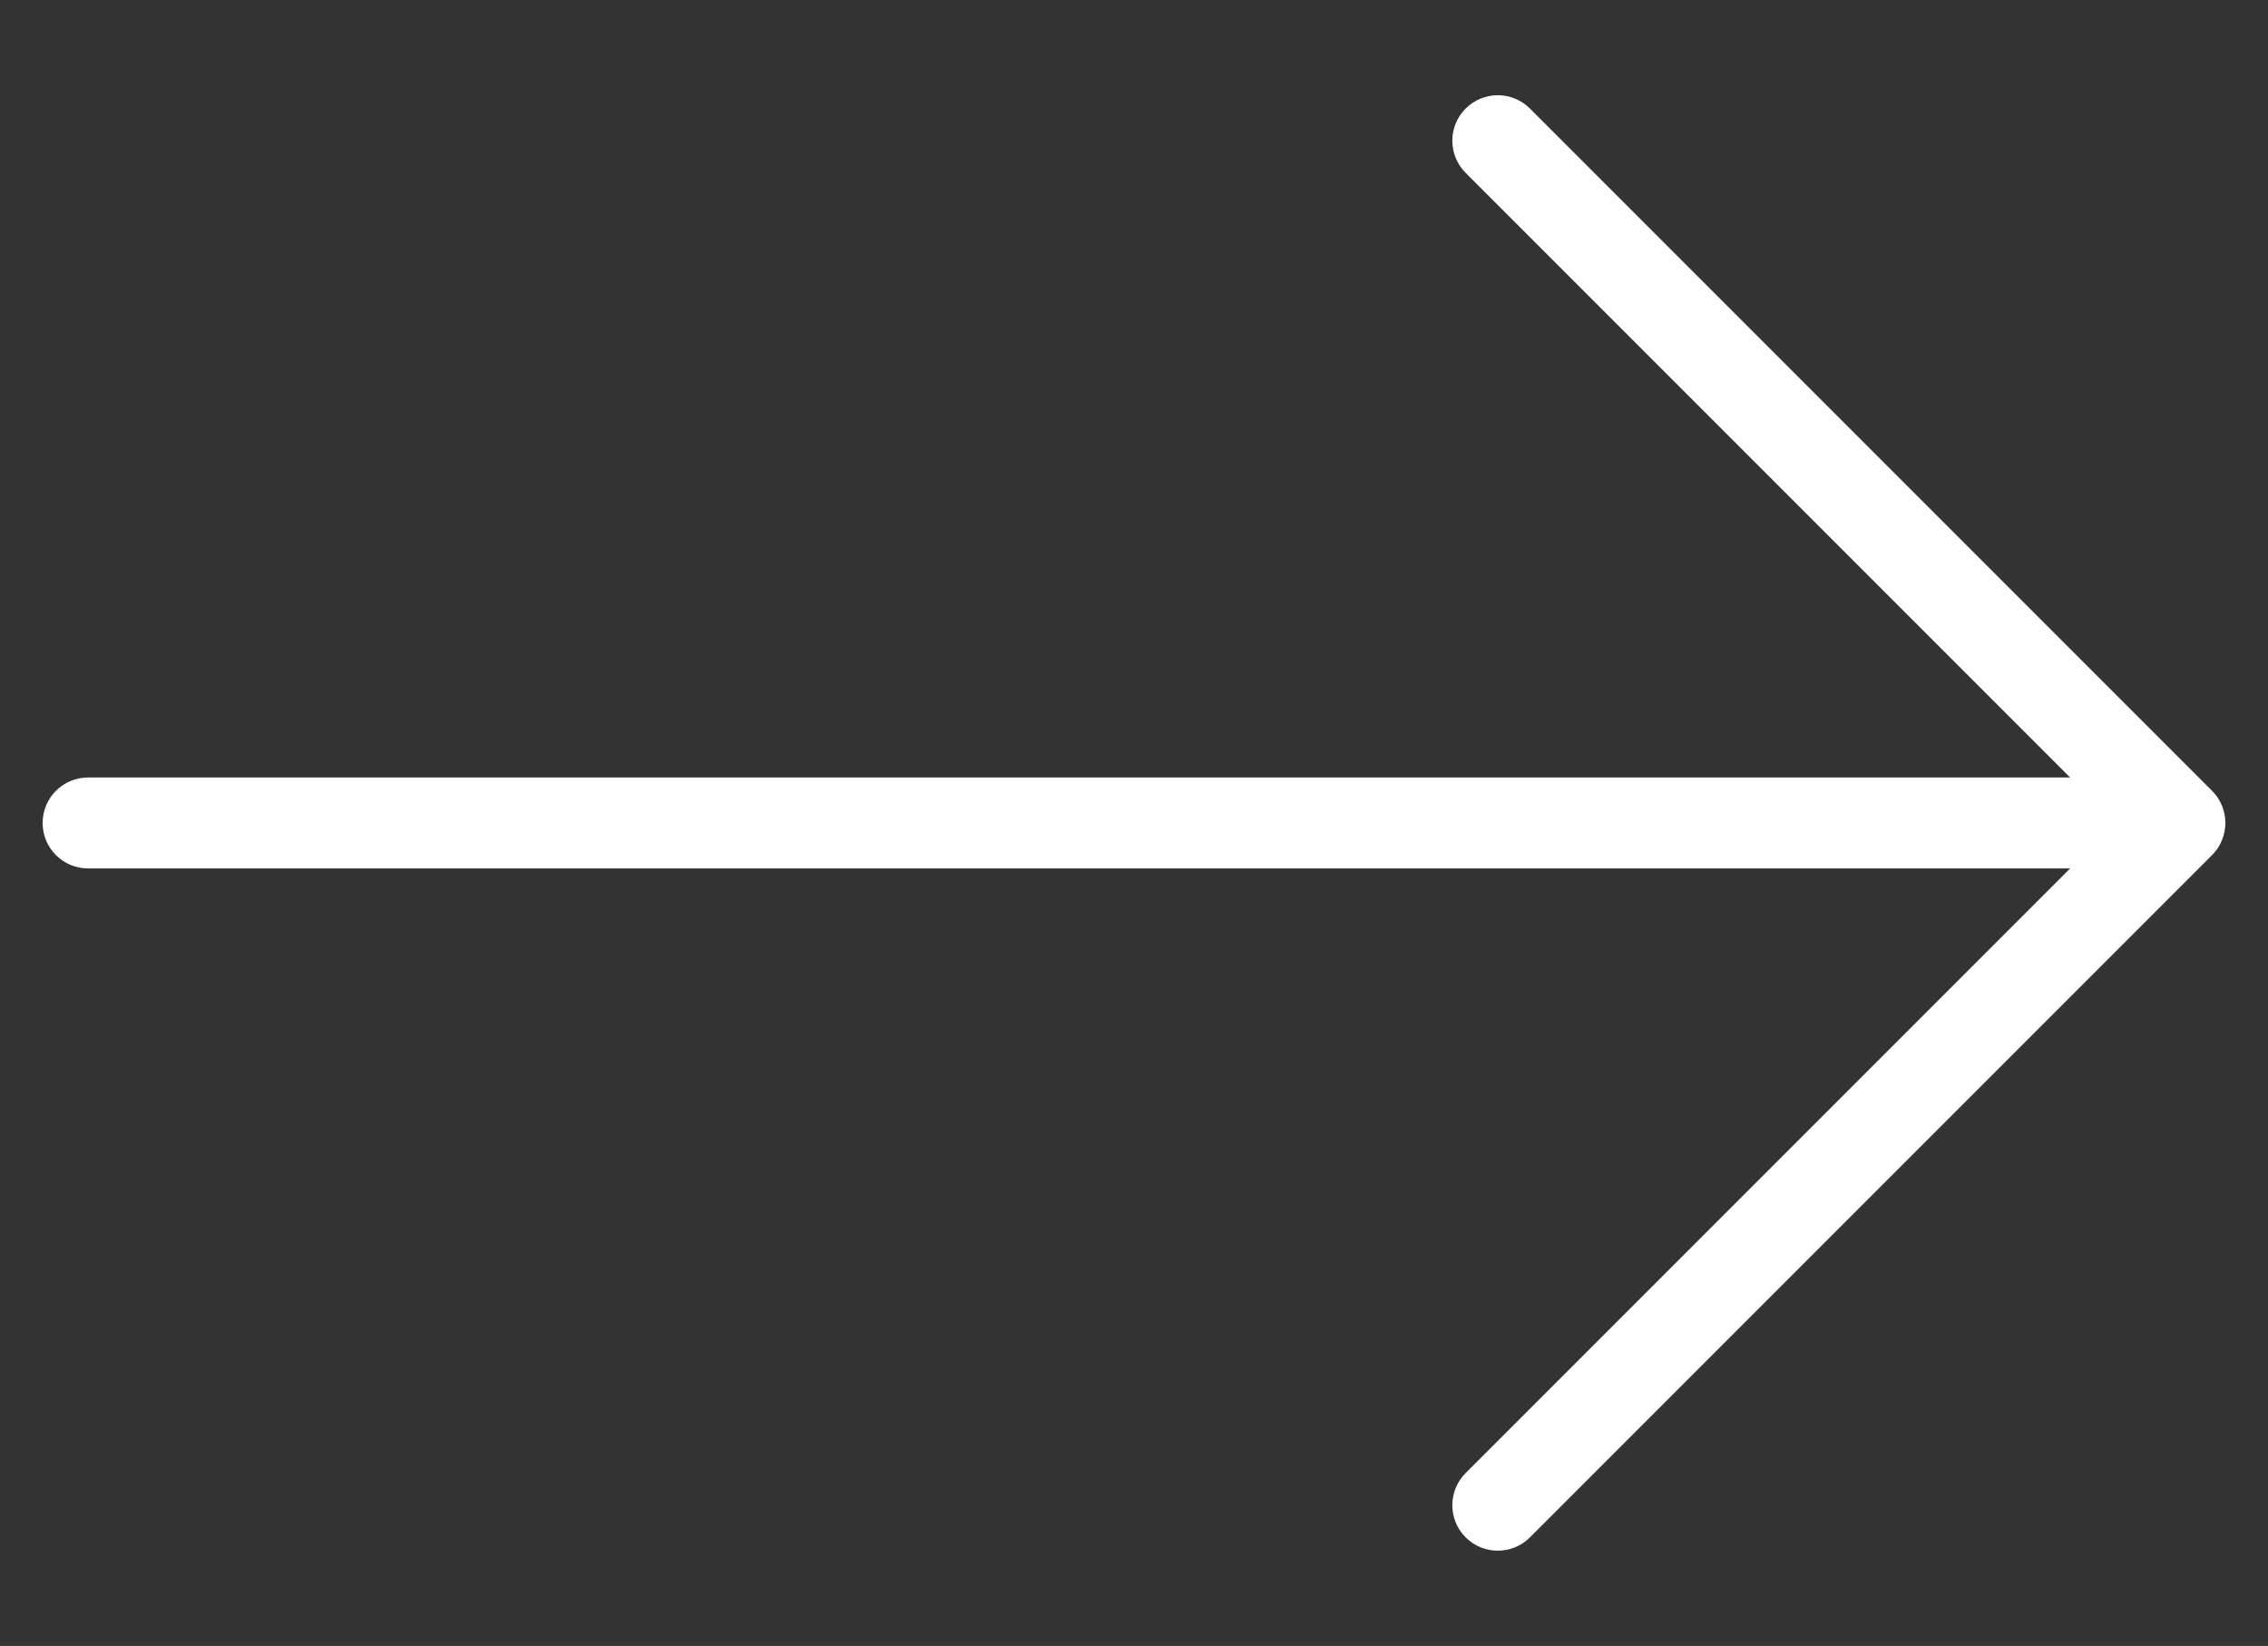 <?xml version="1.0" encoding="utf-8"?>
<!-- Generator: Adobe Illustrator 25.0.0, SVG Export Plug-In . SVG Version: 6.00 Build 0)  -->
<svg version="1.1" id="Layer_1" xmlns="http://www.w3.org/2000/svg" xmlns:xlink="http://www.w3.org/1999/xlink" x="0px" y="0px"
	 viewBox="-59 204 532 386" style="enable-background:new -59 204 532 386;" xml:space="preserve">
<rect x="-59" y="204" width="532" height="386" fill="#333333" stroke="none"/>
<path style="fill:#ffffff;" d="M459.875,389.458l-160-160c-4.167-4.167-10.917-4.167-15.083,0
	c-4.167,4.167-4.167,10.917,0,15.083l141.792,141.792h-464.917
	C-44.229,386.333-49,391.104-49,397c0,5.896,4.771,10.667,10.667,10.667h464.917
	L284.792,549.458c-4.167,4.167-4.167,10.917,0,15.083c2.083,2.083,4.812,3.125,7.542,3.125
	s5.458-1.042,7.542-3.125l160-160C464.042,400.375,464.042,393.625,459.875,389.458z"/>
</svg>
